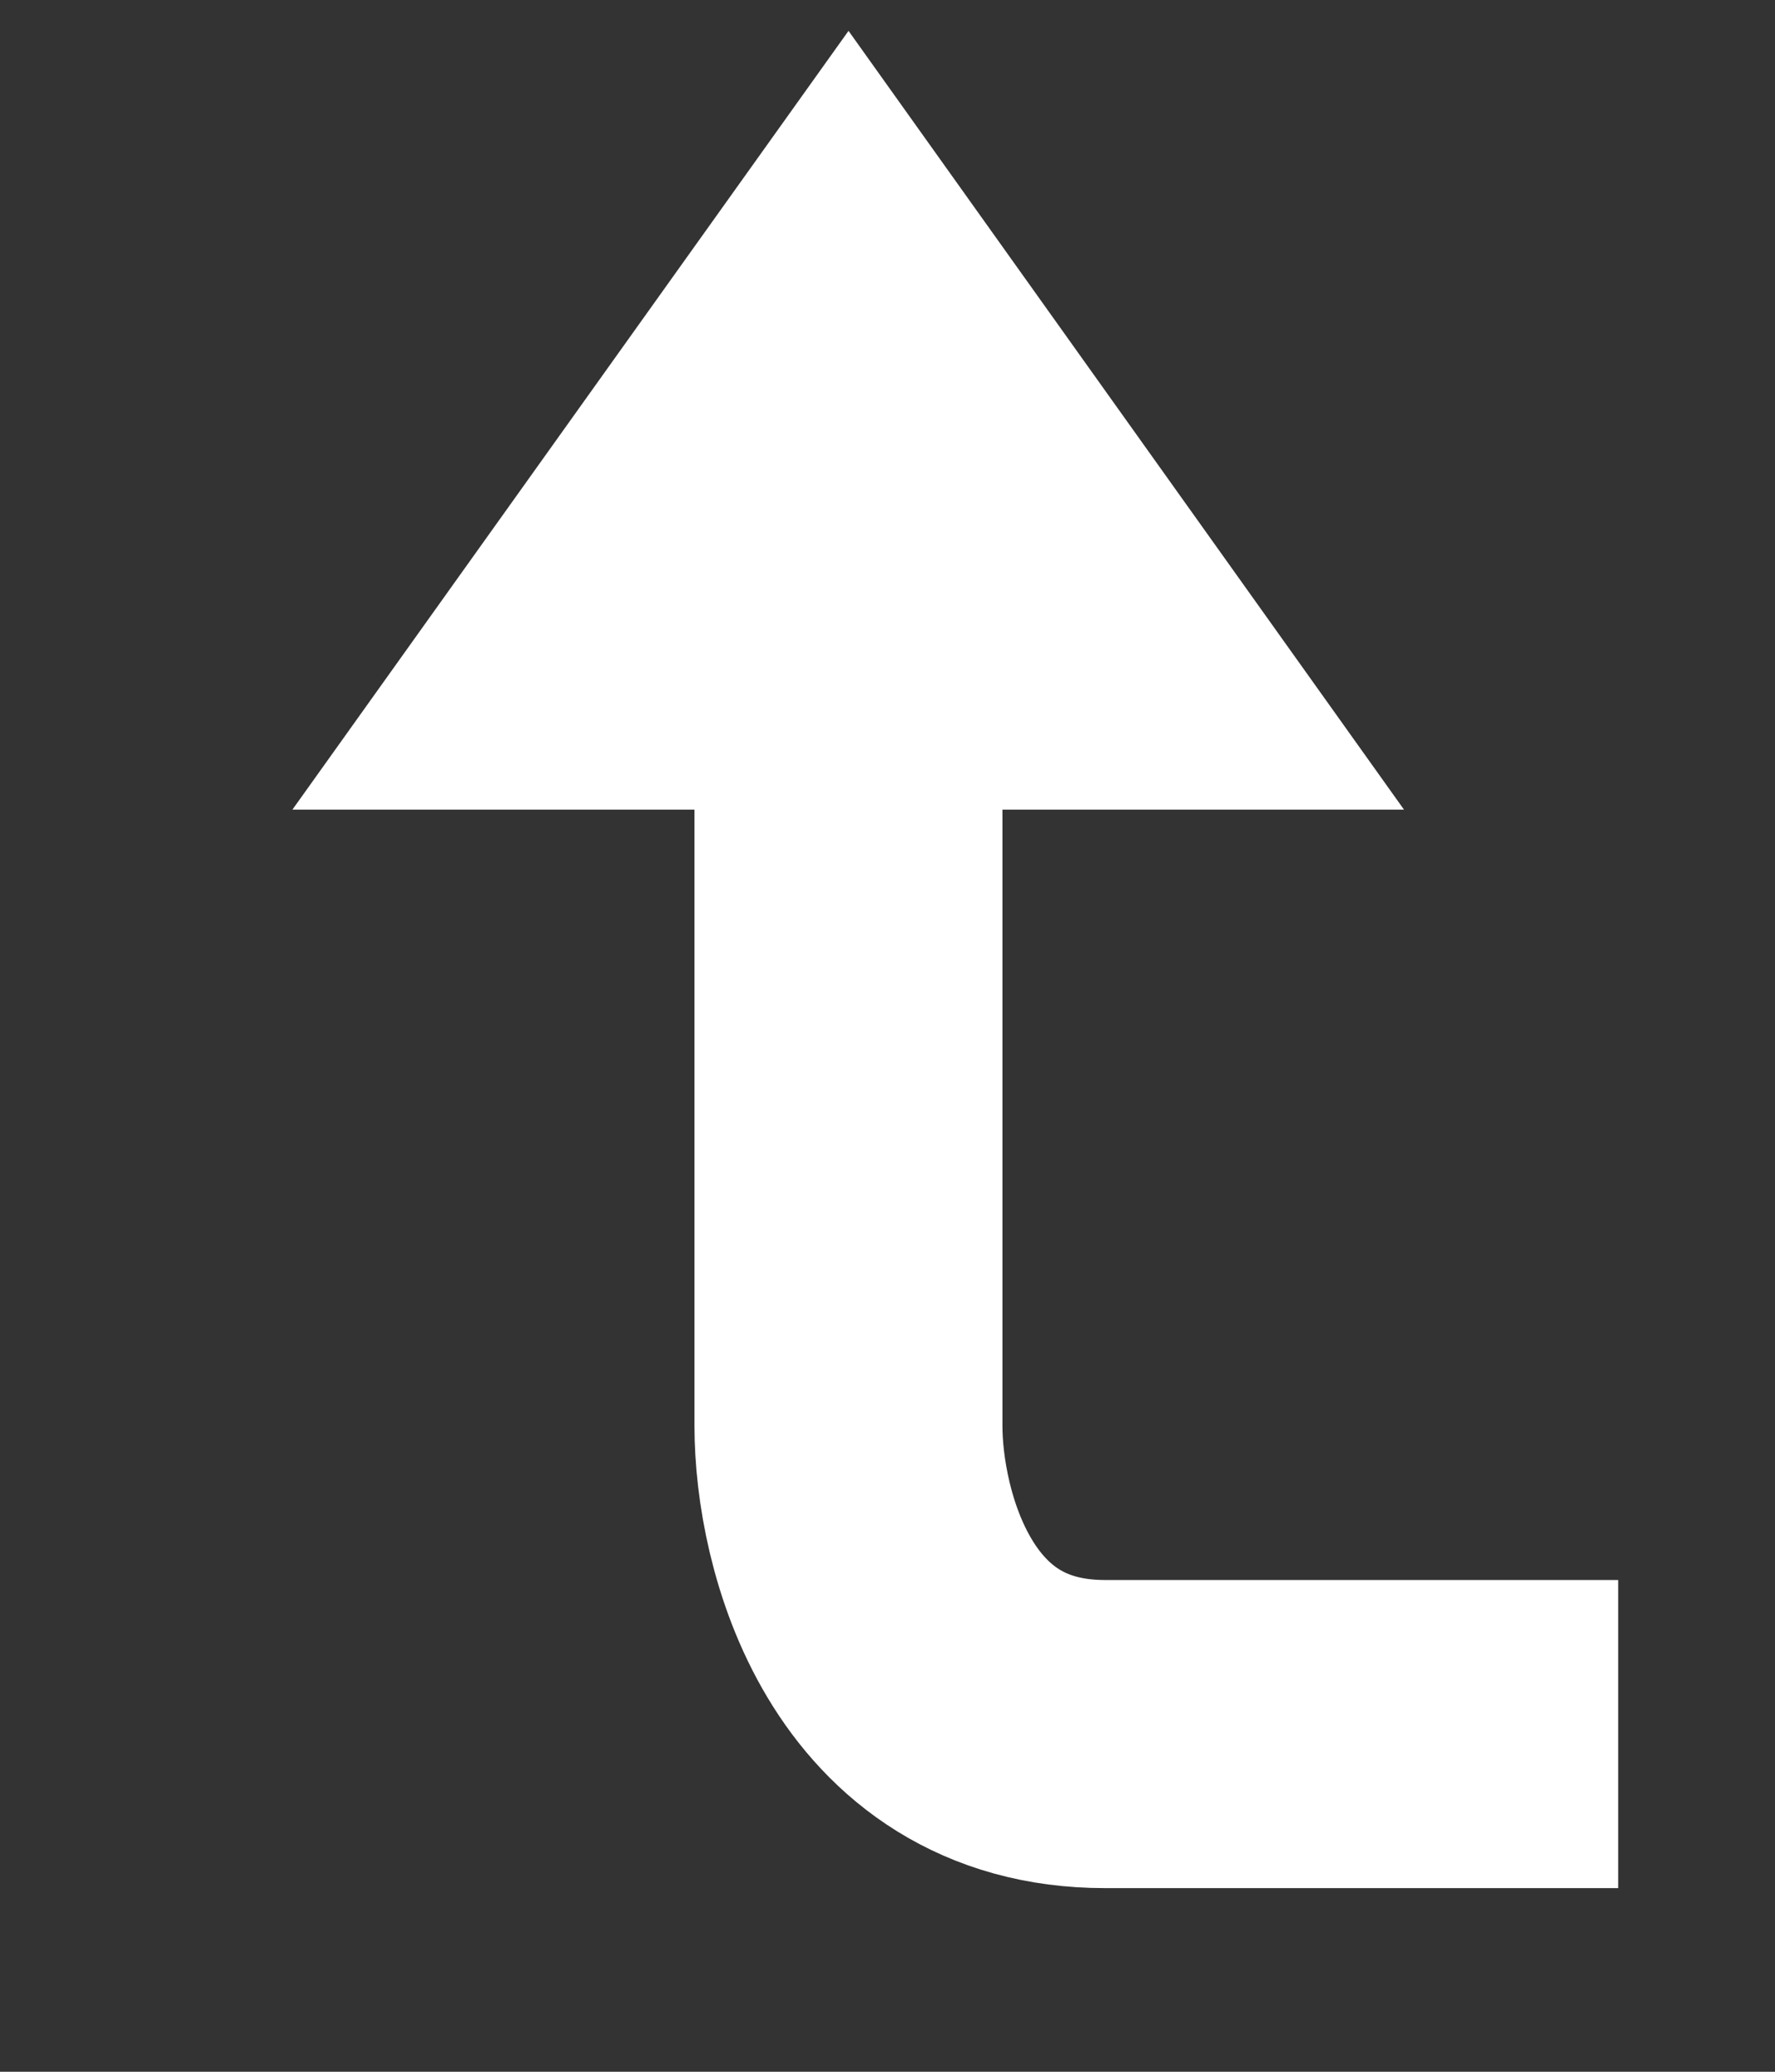 <?xml version="1.0" encoding="utf-8"?>
<svg xmlns="http://www.w3.org/2000/svg" fill="none" height="100%" overflow="visible" preserveAspectRatio="none" style="display: block;" viewBox="0 0 6 7" width="100%">
<rect x="0" y="0" width="6" height="7" fill="#333333" stroke="none"/>
<g id="Vector 5">
<path d="M2.868 1L2 2.215H2.868H3.735L2.868 1Z" fill="white"/>
<path d="M2.868 2.215H3.735L2.868 1L2 2.215H2.868ZM2.868 2.215V4.818C2.868 5.165 3.041 5.859 3.735 5.859C4.429 5.859 5.181 5.859 5.47 5.859" stroke="white" stroke-width="1.041"/>
</g>
</svg>